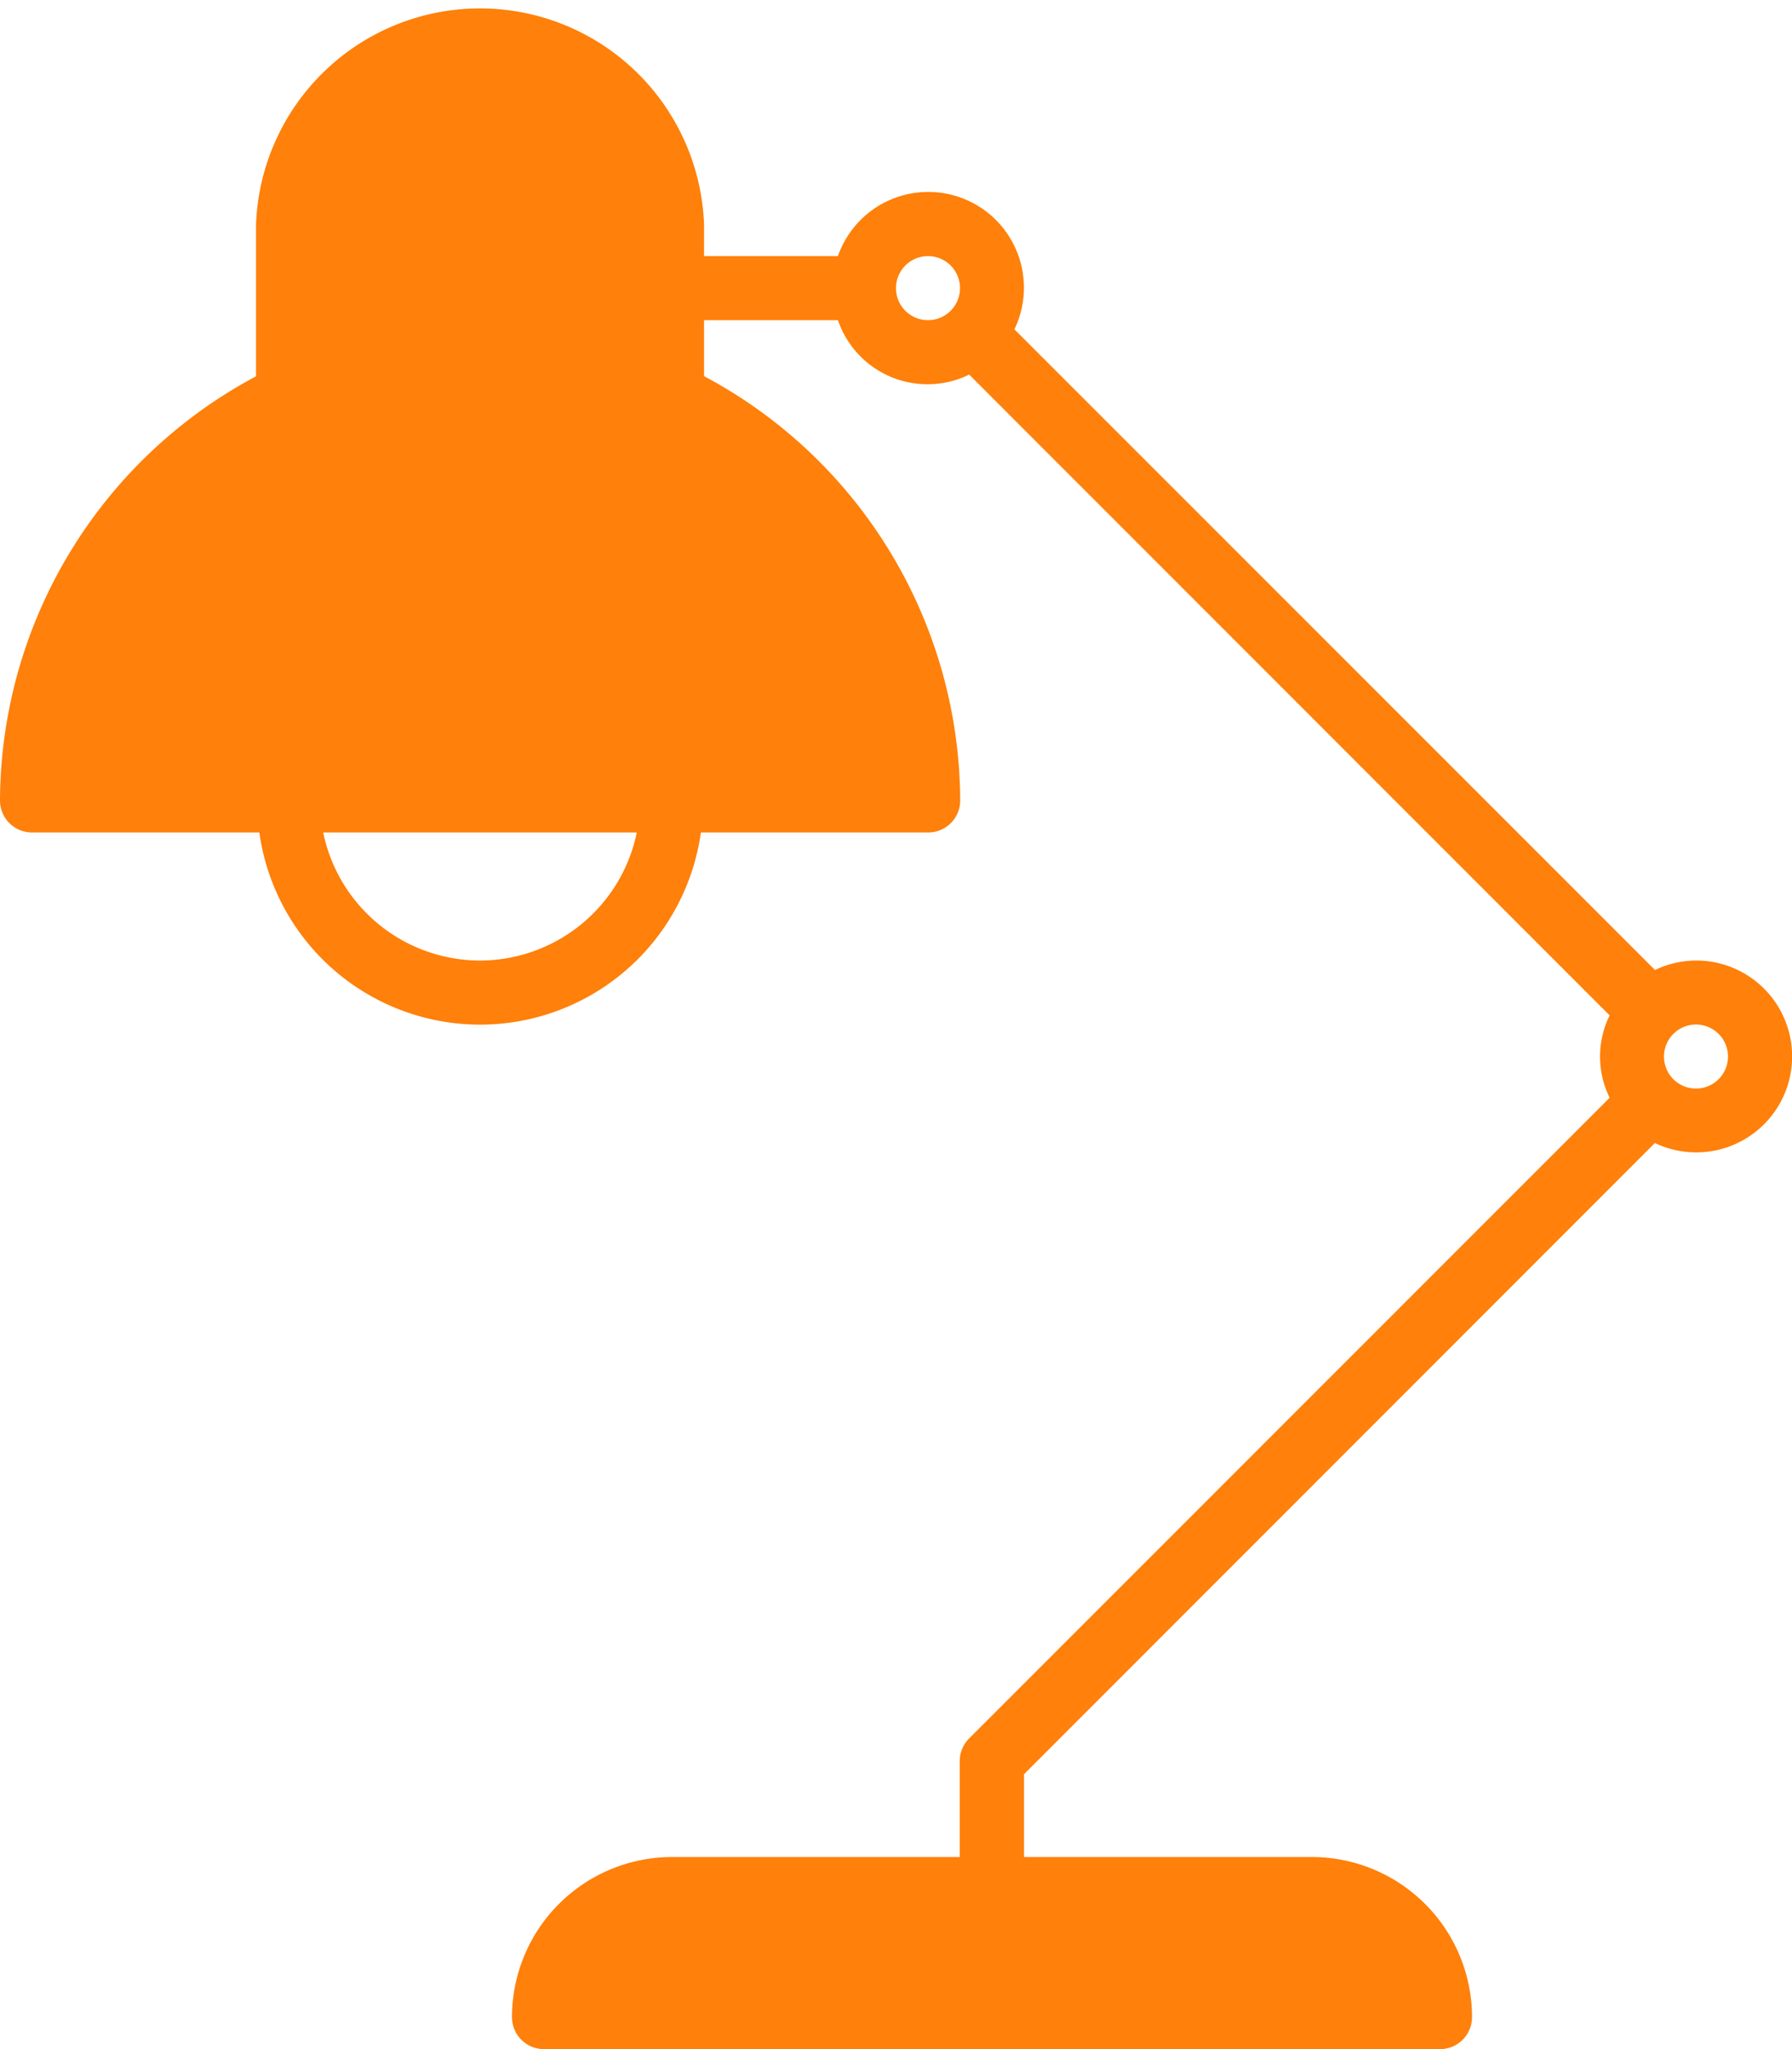 <?xml version="1.0" encoding="UTF-8"?> <svg xmlns="http://www.w3.org/2000/svg" width="56.761" height="64.87" viewBox="0 0 56.761 64.87"><path id="Tracé_17084" data-name="Tracé 17084" d="M131.721,44.408a3.027,3.027,0,0,0-1.3.3L110.131,24.426a3.031,3.031,0,1,0-5.591-2.317H100.3V21.1a7.1,7.1,0,0,0-14.19,0v4.813A15.283,15.283,0,0,0,78,39.34a1.014,1.014,0,0,0,1.014,1.014h7.2a7.061,7.061,0,0,0,13.986,0h7.2a1.014,1.014,0,0,0,1.014-1.014A15.283,15.283,0,0,0,100.3,25.908V24.136h4.241a3,3,0,0,0,4.158,1.723l20.286,20.286a2.946,2.946,0,0,0,0,2.607L108.7,69.032a1.013,1.013,0,0,0-.3.716v3.041H99.285a5.074,5.074,0,0,0-5.068,5.068,1.014,1.014,0,0,0,1.014,1.014h28.381a1.014,1.014,0,0,0,1.014-1.014,5.074,5.074,0,0,0-5.068-5.068h-9.122V70.167l19.982-19.982a3.037,3.037,0,1,0,1.3-5.777Zm-38.517,0a5.077,5.077,0,0,1-4.967-4.054h9.933A5.077,5.077,0,0,1,93.2,44.408Zm14.19-20.272a1.014,1.014,0,1,1,1.014-1.014A1.015,1.015,0,0,1,107.394,24.136Zm24.326,24.326a1.014,1.014,0,1,1,1.014-1.014A1.015,1.015,0,0,1,131.721,48.462Z" transform="translate(-78 -14)" fill="#ff800a"></path></svg> 